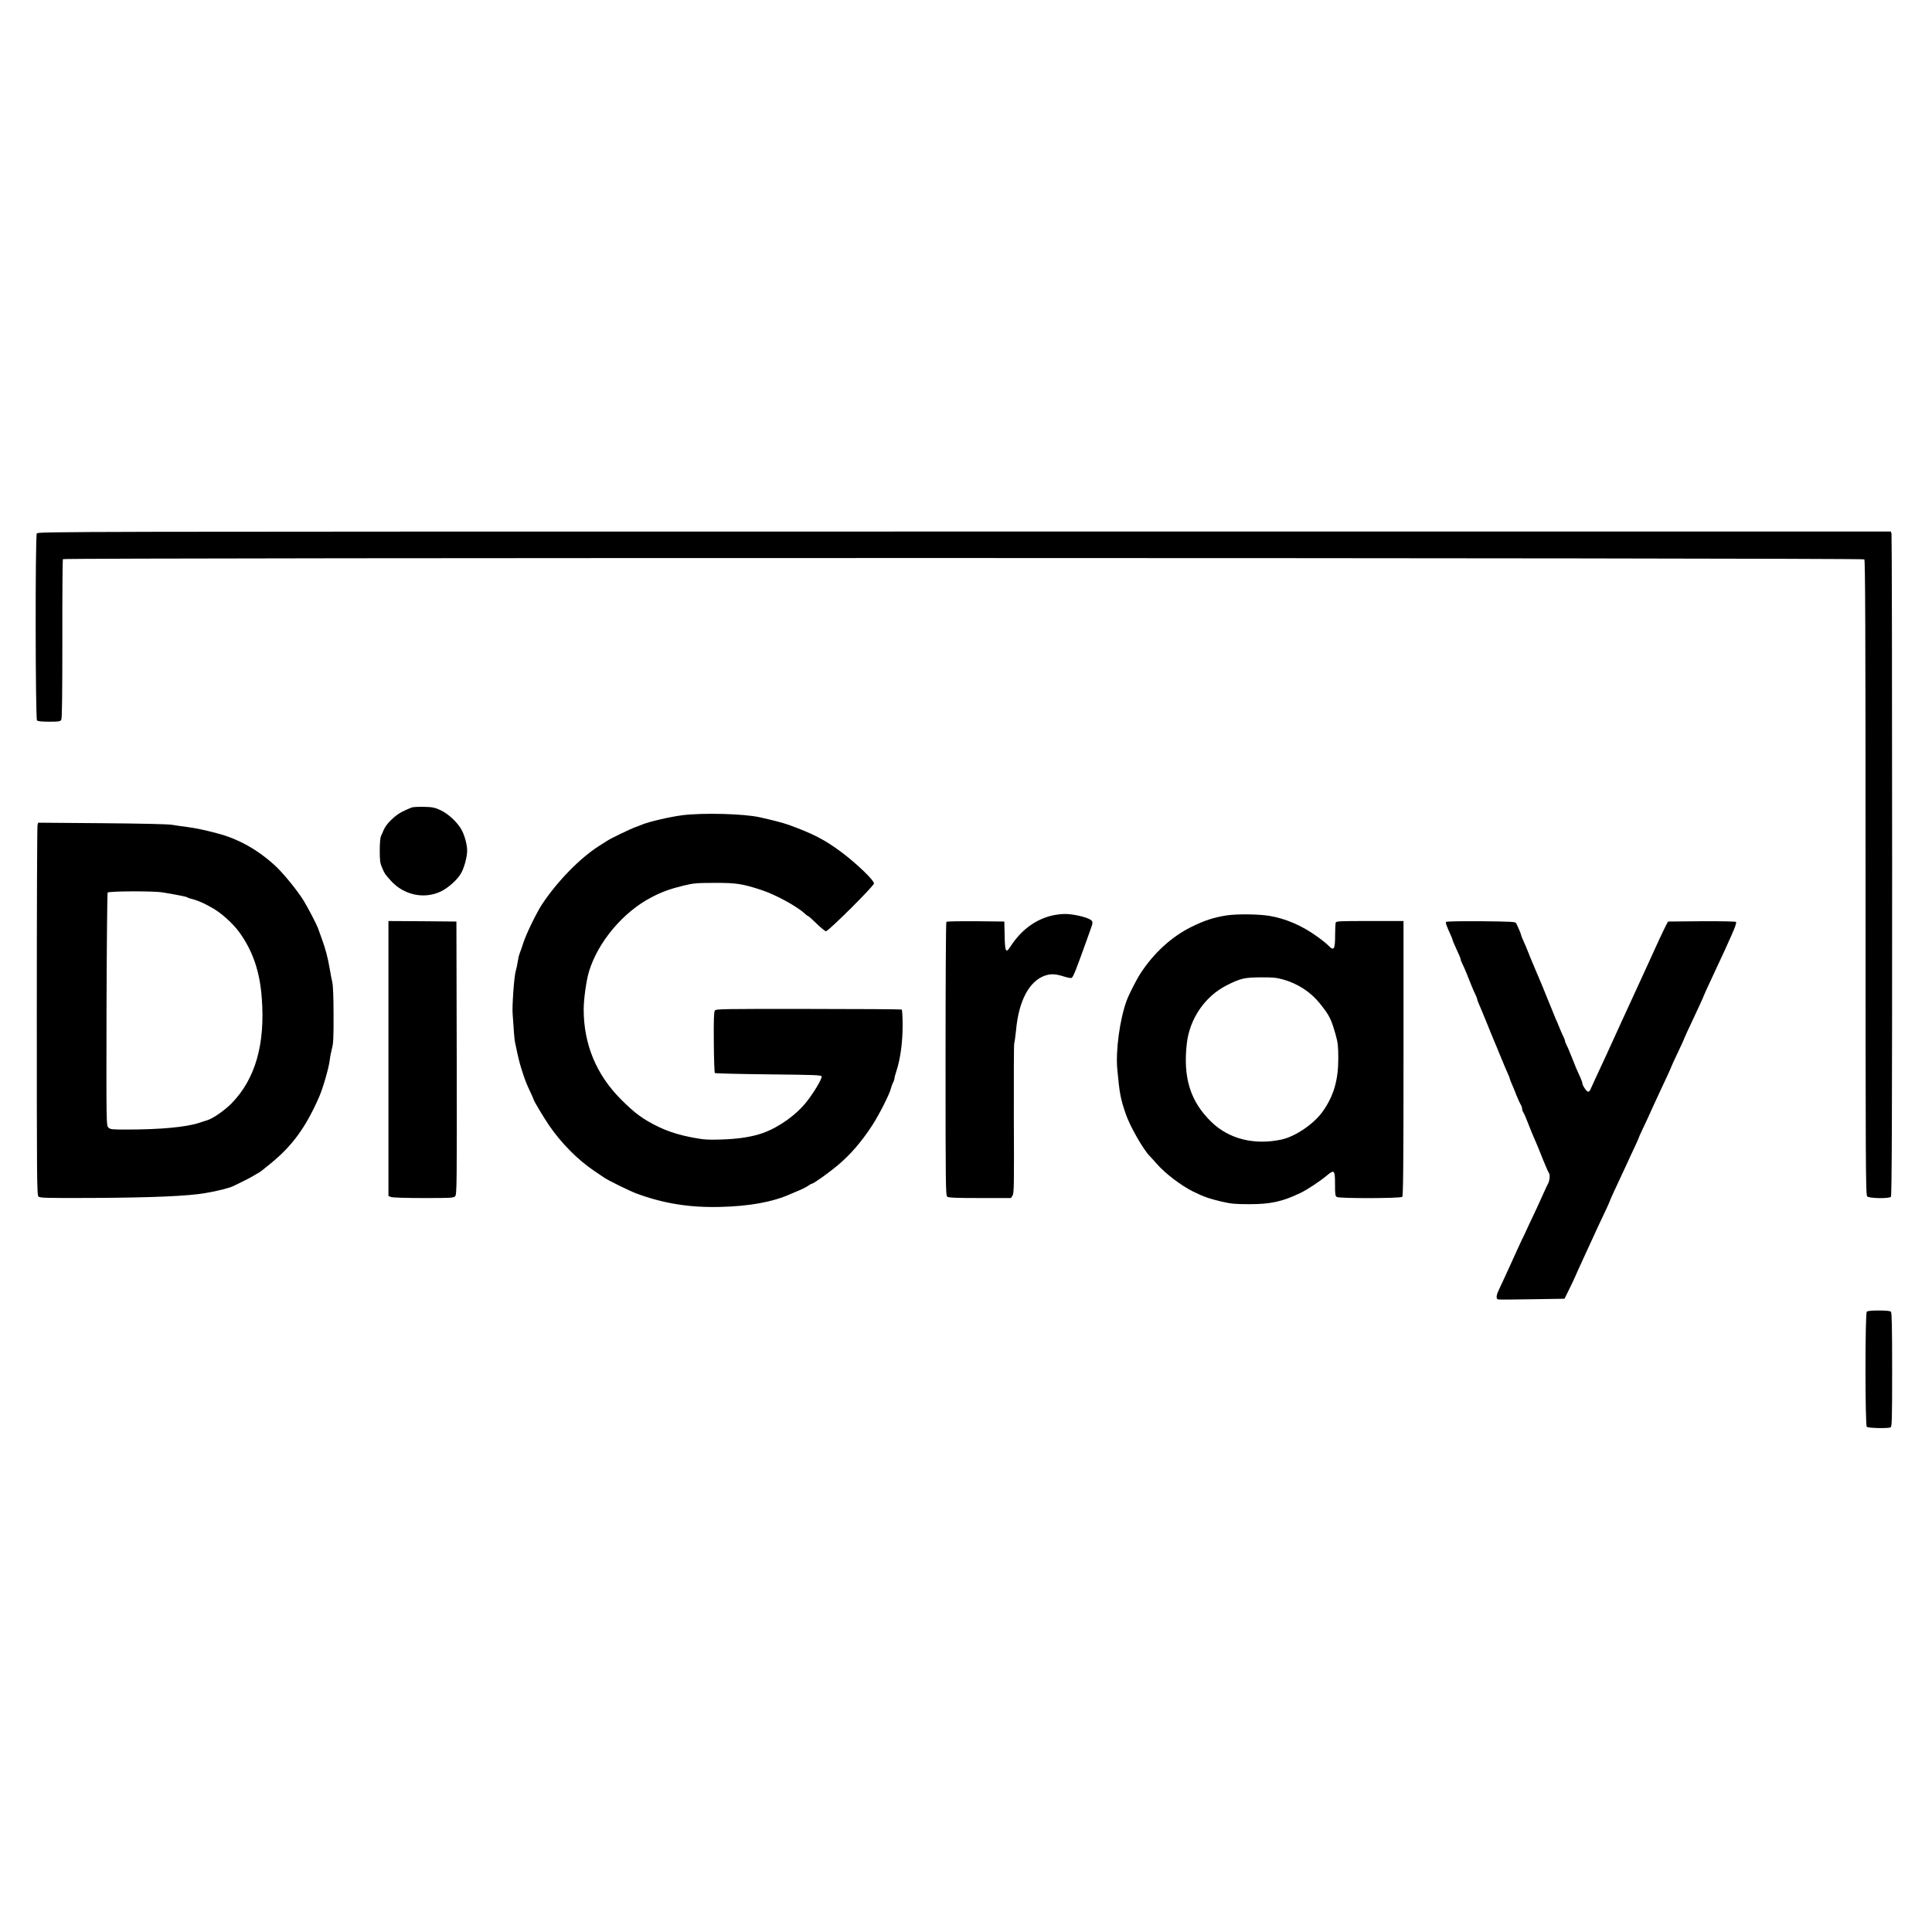 <?xml version="1.0" encoding="UTF-8"?> <svg xmlns="http://www.w3.org/2000/svg" xmlns:xlink="http://www.w3.org/1999/xlink" xmlns:svgjs="http://svgjs.com/svgjs" width="1890pt" height="1890pt"> <svg xmlns="http://www.w3.org/2000/svg" width="1890pt" height="1890pt" viewBox="0 0 1890 1890" preserveAspectRatio="xMidYMid meet"> <g transform="translate(0,1890) scale(0.1,-0.1)" fill="#000000" stroke="none"> <path d="M360 13681 c-16 -30 -14 -1813 2 -1829 8 -8 49 -12 120 -12 97 0 108 2 118 20 7 13 10 266 10 790 -1 424 2 775 5 780 10 16 17607 14 17623 -2 9 -9 12 -715 12 -3114 0 -2807 1 -3104 16 -3118 20 -20 213 -23 232 -4 9 9 12 742 12 3237 0 1775 -3 3236 -6 3249 l-6 22 -9064 0 c-8950 0 -9063 0 -9074 -19z"></path> <path d="M4029 11001 c-15 -5 -57 -23 -93 -41 -74 -37 -159 -121 -183 -180 -8 -19 -19 -46 -26 -59 -7 -15 -12 -69 -12 -140 0 -100 3 -124 23 -170 27 -61 25 -59 83 -124 126 -142 325 -186 489 -109 76 36 167 118 202 182 30 54 58 159 58 219 0 60 -27 157 -58 209 -42 72 -127 151 -200 185 -58 27 -80 32 -162 34 -52 1 -107 -1 -121 -6z"></path> <path d="M6675 10925 c-122 -16 -317 -61 -390 -90 -16 -7 -46 -18 -65 -25 -58 -21 -242 -110 -282 -136 -21 -13 -57 -36 -80 -51 -184 -117 -409 -348 -555 -569 -55 -83 -157 -294 -184 -379 -12 -38 -28 -84 -35 -101 -7 -17 -15 -53 -19 -80 -4 -27 -13 -71 -21 -99 -15 -51 -36 -350 -29 -415 2 -19 6 -82 10 -140 3 -58 10 -123 15 -145 29 -139 41 -187 59 -245 31 -100 49 -149 87 -228 19 -40 34 -75 34 -78 0 -11 97 -173 150 -251 118 -174 284 -341 445 -449 39 -26 82 -56 98 -66 40 -27 253 -132 317 -155 261 -96 514 -137 810 -130 290 6 523 49 695 127 11 5 49 21 85 36 36 15 76 36 89 46 13 10 28 18 33 18 16 0 167 108 253 180 122 102 231 228 337 390 69 106 170 306 184 364 4 16 13 41 20 55 8 14 14 33 14 41 0 8 9 42 20 75 38 115 60 280 60 442 0 83 -4 154 -9 157 -5 3 -415 6 -912 6 -839 1 -905 0 -916 -16 -9 -13 -12 -89 -10 -310 1 -161 6 -296 10 -301 5 -4 241 -10 525 -13 468 -5 517 -7 520 -21 4 -22 -73 -152 -144 -243 -102 -131 -273 -254 -434 -311 -102 -36 -236 -57 -395 -62 -139 -5 -176 -2 -280 17 -143 27 -240 58 -344 107 -149 72 -233 134 -366 268 -241 241 -365 539 -365 881 0 98 25 280 51 367 87 290 334 585 612 729 101 53 185 83 312 114 99 24 130 27 305 27 209 1 272 -8 460 -70 137 -45 346 -159 421 -229 14 -13 28 -24 32 -24 5 0 43 -34 85 -75 42 -41 84 -75 92 -75 24 0 470 443 470 468 0 31 -169 193 -315 303 -164 123 -280 183 -520 270 -53 19 -161 47 -283 74 -155 35 -559 45 -757 20z"></path> <path d="M367 10828 c-4 -13 -7 -832 -7 -1820 0 -1639 1 -1798 16 -1813 15 -14 69 -16 528 -14 583 3 937 18 1107 48 124 21 243 52 275 70 10 5 48 24 84 41 36 17 83 42 105 55 22 14 47 28 55 32 8 3 60 43 115 89 214 174 344 352 475 649 39 88 96 285 106 366 3 30 13 81 22 114 13 48 16 112 15 330 0 169 -5 287 -12 315 -6 25 -18 86 -26 135 -17 104 -43 201 -80 300 -14 39 -30 81 -34 95 -12 34 -99 202 -141 270 -59 96 -197 266 -277 340 -172 158 -359 263 -568 318 -133 35 -206 50 -295 62 -47 6 -112 15 -145 21 -36 7 -309 13 -686 16 l-626 5 -6 -24z m1223 -658 c173 -29 236 -42 245 -50 5 -4 26 -11 45 -15 33 -7 107 -37 140 -56 8 -5 26 -15 40 -22 91 -45 217 -157 285 -252 130 -183 197 -381 216 -640 34 -450 -63 -789 -293 -1026 -67 -69 -180 -148 -238 -167 -19 -6 -55 -17 -80 -26 -133 -43 -381 -66 -717 -66 -140 0 -155 2 -173 20 -20 20 -20 28 -18 1153 2 622 7 1138 11 1145 10 15 451 17 537 2z"></path> <path d="M10280 9941 c-162 -43 -294 -144 -397 -303 -43 -67 -52 -50 -55 113 l-3 134 -279 3 c-154 1 -283 -1 -288 -6 -5 -5 -8 -609 -8 -1343 0 -1244 1 -1335 17 -1346 13 -10 93 -13 320 -13 l303 0 15 24 c15 22 16 100 13 753 -1 400 0 733 4 738 3 6 11 64 18 130 26 284 128 476 280 530 58 20 102 19 182 -6 37 -12 73 -19 80 -16 16 6 42 71 155 387 11 30 25 71 32 90 25 67 24 76 -3 94 -41 26 -174 56 -251 55 -38 0 -99 -9 -135 -18z"></path> <path d="M12000 9945 c-132 -21 -216 -49 -350 -115 -190 -95 -363 -253 -492 -451 -39 -59 -116 -210 -137 -269 -67 -183 -108 -490 -91 -670 22 -239 32 -289 82 -435 41 -122 173 -353 237 -416 9 -9 39 -42 66 -73 83 -95 236 -212 354 -271 98 -49 164 -73 283 -100 90 -21 131 -25 270 -25 209 0 322 25 498 109 65 30 194 116 262 173 71 59 78 52 78 -86 0 -104 2 -116 19 -126 29 -15 623 -14 639 2 9 9 12 324 12 1355 l0 1343 -329 0 c-305 0 -330 -1 -335 -17 -2 -10 -5 -62 -5 -116 0 -146 -11 -164 -67 -106 -16 17 -66 57 -111 89 -149 107 -306 174 -468 201 -105 17 -318 19 -415 4z m549 -626 c147 -41 274 -124 363 -236 93 -116 110 -149 155 -308 21 -77 25 -110 25 -230 0 -212 -45 -365 -150 -515 -86 -123 -270 -249 -407 -278 -265 -56 -511 5 -683 171 -207 200 -280 433 -242 768 28 245 178 463 392 571 134 67 171 76 332 77 114 1 154 -3 215 -20z"></path> <path d="M3800 8545 l0 -1345 26 -10 c14 -6 152 -10 318 -10 271 0 294 1 309 18 16 17 17 122 15 1353 l-3 1334 -332 3 -333 2 0 -1345z"></path> <path d="M14146 9881 c-6 -9 3 -34 45 -127 11 -23 19 -45 19 -49 0 -4 11 -31 24 -59 42 -91 56 -124 56 -134 0 -6 7 -23 15 -39 8 -15 26 -56 40 -90 14 -35 36 -91 50 -125 14 -35 32 -76 40 -91 8 -16 15 -33 15 -39 0 -5 6 -24 14 -41 15 -34 57 -134 86 -207 22 -55 68 -168 80 -195 5 -11 21 -49 35 -85 58 -140 69 -166 87 -206 10 -22 18 -43 18 -47 0 -4 9 -26 19 -50 11 -23 31 -73 46 -112 15 -38 34 -79 41 -90 8 -11 14 -29 14 -40 0 -11 6 -29 14 -40 7 -11 27 -57 44 -102 30 -78 42 -106 82 -198 10 -22 39 -94 65 -160 27 -66 52 -124 57 -129 13 -16 9 -72 -7 -103 -8 -15 -29 -59 -46 -98 -17 -38 -47 -104 -66 -145 -20 -41 -52 -111 -73 -155 -21 -44 -40 -87 -44 -95 -3 -8 -10 -22 -14 -30 -5 -8 -18 -35 -29 -60 -11 -25 -32 -70 -46 -100 -14 -30 -37 -82 -52 -115 -15 -33 -43 -94 -62 -135 -19 -41 -44 -93 -54 -116 -23 -50 -24 -82 -2 -86 9 -2 158 -1 332 2 l316 5 45 91 c25 50 50 104 57 120 11 27 34 77 122 269 18 39 42 90 53 115 28 62 77 168 127 272 22 48 41 90 41 93 0 3 15 38 34 78 89 190 120 256 143 307 13 30 42 92 64 138 21 45 39 85 39 88 0 3 17 43 39 88 38 80 66 140 117 254 15 31 41 89 59 127 18 39 49 105 69 148 20 43 36 80 36 82 0 3 27 61 60 131 33 69 60 128 60 130 0 4 64 145 100 219 37 78 100 215 100 220 0 3 20 47 110 240 87 186 113 242 160 349 33 73 49 121 43 127 -5 5 -141 8 -337 7 l-328 -3 -19 -35 c-10 -19 -39 -80 -65 -135 -47 -103 -51 -111 -105 -230 -17 -38 -46 -101 -64 -140 -62 -134 -135 -292 -170 -370 -12 -27 -37 -81 -55 -120 -18 -38 -44 -95 -57 -125 -52 -114 -69 -153 -173 -375 -23 -49 -46 -100 -51 -112 -5 -13 -15 -23 -23 -23 -14 0 -56 61 -56 82 0 7 -8 30 -18 52 -41 90 -54 121 -86 204 -19 48 -41 101 -50 117 -9 17 -16 35 -16 42 0 6 -7 24 -15 40 -8 15 -26 57 -41 93 -14 36 -29 72 -34 80 -4 9 -29 70 -55 135 -50 126 -115 282 -145 350 -10 22 -28 65 -40 95 -53 133 -63 157 -81 195 -10 22 -19 44 -19 49 0 9 -30 79 -49 116 -7 13 -57 15 -344 18 -203 1 -338 -1 -341 -7z"></path> <path d="M18262 6068 c-17 -17 -17 -1109 0 -1126 13 -13 202 -17 232 -6 14 6 16 64 16 563 0 420 -3 560 -12 569 -8 8 -49 12 -118 12 -69 0 -110 -4 -118 -12z"></path> </g> </svg> <style>@media (prefers-color-scheme: light) { :root { filter: none; } } @media (prefers-color-scheme: dark) { :root { filter: contrast(0.385) brightness(4.5); } } </style> </svg> 